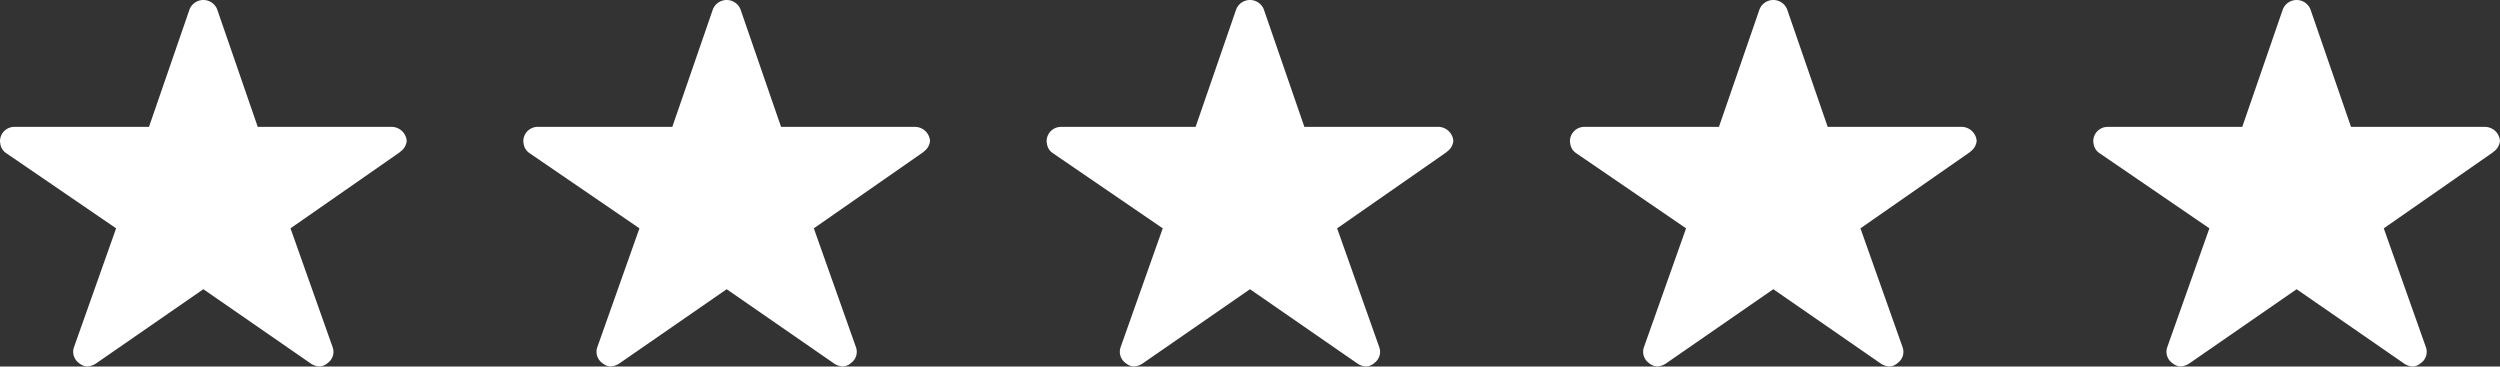 <svg id="Group_330" data-name="Group 330" xmlns="http://www.w3.org/2000/svg" width="177.988" height="26.096" viewBox="0 0 177.988 26.096">
  <rect x="0" y="0" width="177.988" height="26.096" fill="#333333" stroke="none"/>
  <path id="Icon_ionic-ios-star" data-name="Icon ionic-ios-star" d="M30.108,12.408H20.6L17.711,4.04a1.058,1.058,0,0,0-1.965,0l-2.889,8.368H3.284a1.022,1.022,0,0,0-1.034,1,.717.717,0,0,0,.019.169.958.958,0,0,0,.433.709l7.815,5.345-3,8.462a.989.989,0,0,0,.356,1.129,1.016,1.016,0,0,0,.582.245,1.292,1.292,0,0,0,.646-.226l7.627-5.276,7.627,5.276a1.234,1.234,0,0,0,.646.226.942.942,0,0,0,.575-.245.977.977,0,0,0,.356-1.129l-3-8.462,7.75-5.395.187-.157a1.041,1.041,0,0,0,.336-.671A1.081,1.081,0,0,0,30.108,12.408Z" transform="translate(-2.25 -3.375)" fill="#fff"/>
  <path id="Icon_ionic-ios-star-2" data-name="Icon ionic-ios-star" d="M30.108,12.408H20.6L17.711,4.04a1.058,1.058,0,0,0-1.965,0l-2.889,8.368H3.284a1.022,1.022,0,0,0-1.034,1,.717.717,0,0,0,.019.169.958.958,0,0,0,.433.709l7.815,5.345-3,8.462a.989.989,0,0,0,.356,1.129,1.016,1.016,0,0,0,.582.245,1.292,1.292,0,0,0,.646-.226l7.627-5.276,7.627,5.276a1.234,1.234,0,0,0,.646.226.942.942,0,0,0,.575-.245.977.977,0,0,0,.356-1.129l-3-8.462,7.75-5.395.187-.157a1.041,1.041,0,0,0,.336-.671A1.081,1.081,0,0,0,30.108,12.408Z" transform="translate(35.008 -3.375)" fill="#fff"/>
  <path id="Icon_ionic-ios-star-3" data-name="Icon ionic-ios-star" d="M30.108,12.408H20.6L17.711,4.04a1.058,1.058,0,0,0-1.965,0l-2.889,8.368H3.284a1.022,1.022,0,0,0-1.034,1,.717.717,0,0,0,.019.169.958.958,0,0,0,.433.709l7.815,5.345-3,8.462a.989.989,0,0,0,.356,1.129,1.016,1.016,0,0,0,.582.245,1.292,1.292,0,0,0,.646-.226l7.627-5.276,7.627,5.276a1.234,1.234,0,0,0,.646.226.942.942,0,0,0,.575-.245.977.977,0,0,0,.356-1.129l-3-8.462,7.75-5.395.187-.157a1.041,1.041,0,0,0,.336-.671A1.081,1.081,0,0,0,30.108,12.408Z" transform="translate(72.265 -3.375)" fill="#fff"/>
  <path id="Icon_ionic-ios-star-4" data-name="Icon ionic-ios-star" d="M30.108,12.408H20.6L17.711,4.04a1.058,1.058,0,0,0-1.965,0l-2.889,8.368H3.284a1.022,1.022,0,0,0-1.034,1,.717.717,0,0,0,.019.169.958.958,0,0,0,.433.709l7.815,5.345-3,8.462a.989.989,0,0,0,.356,1.129,1.016,1.016,0,0,0,.582.245,1.292,1.292,0,0,0,.646-.226l7.627-5.276,7.627,5.276a1.234,1.234,0,0,0,.646.226.942.942,0,0,0,.575-.245.977.977,0,0,0,.356-1.129l-3-8.462,7.75-5.395.187-.157a1.041,1.041,0,0,0,.336-.671A1.081,1.081,0,0,0,30.108,12.408Z" transform="translate(109.523 -3.375)" fill="#fff"/>
  <path id="Icon_ionic-ios-star-5" data-name="Icon ionic-ios-star" d="M30.108,12.408H20.6L17.711,4.04a1.058,1.058,0,0,0-1.965,0l-2.889,8.368H3.284a1.022,1.022,0,0,0-1.034,1,.717.717,0,0,0,.019.169.958.958,0,0,0,.433.709l7.815,5.345-3,8.462a.989.989,0,0,0,.356,1.129,1.016,1.016,0,0,0,.582.245,1.292,1.292,0,0,0,.646-.226l7.627-5.276,7.627,5.276a1.234,1.234,0,0,0,.646.226.942.942,0,0,0,.575-.245.977.977,0,0,0,.356-1.129l-3-8.462,7.75-5.395.187-.157a1.041,1.041,0,0,0,.336-.671A1.081,1.081,0,0,0,30.108,12.408Z" transform="translate(146.781 -3.375)" fill="#fff"/>
</svg>
